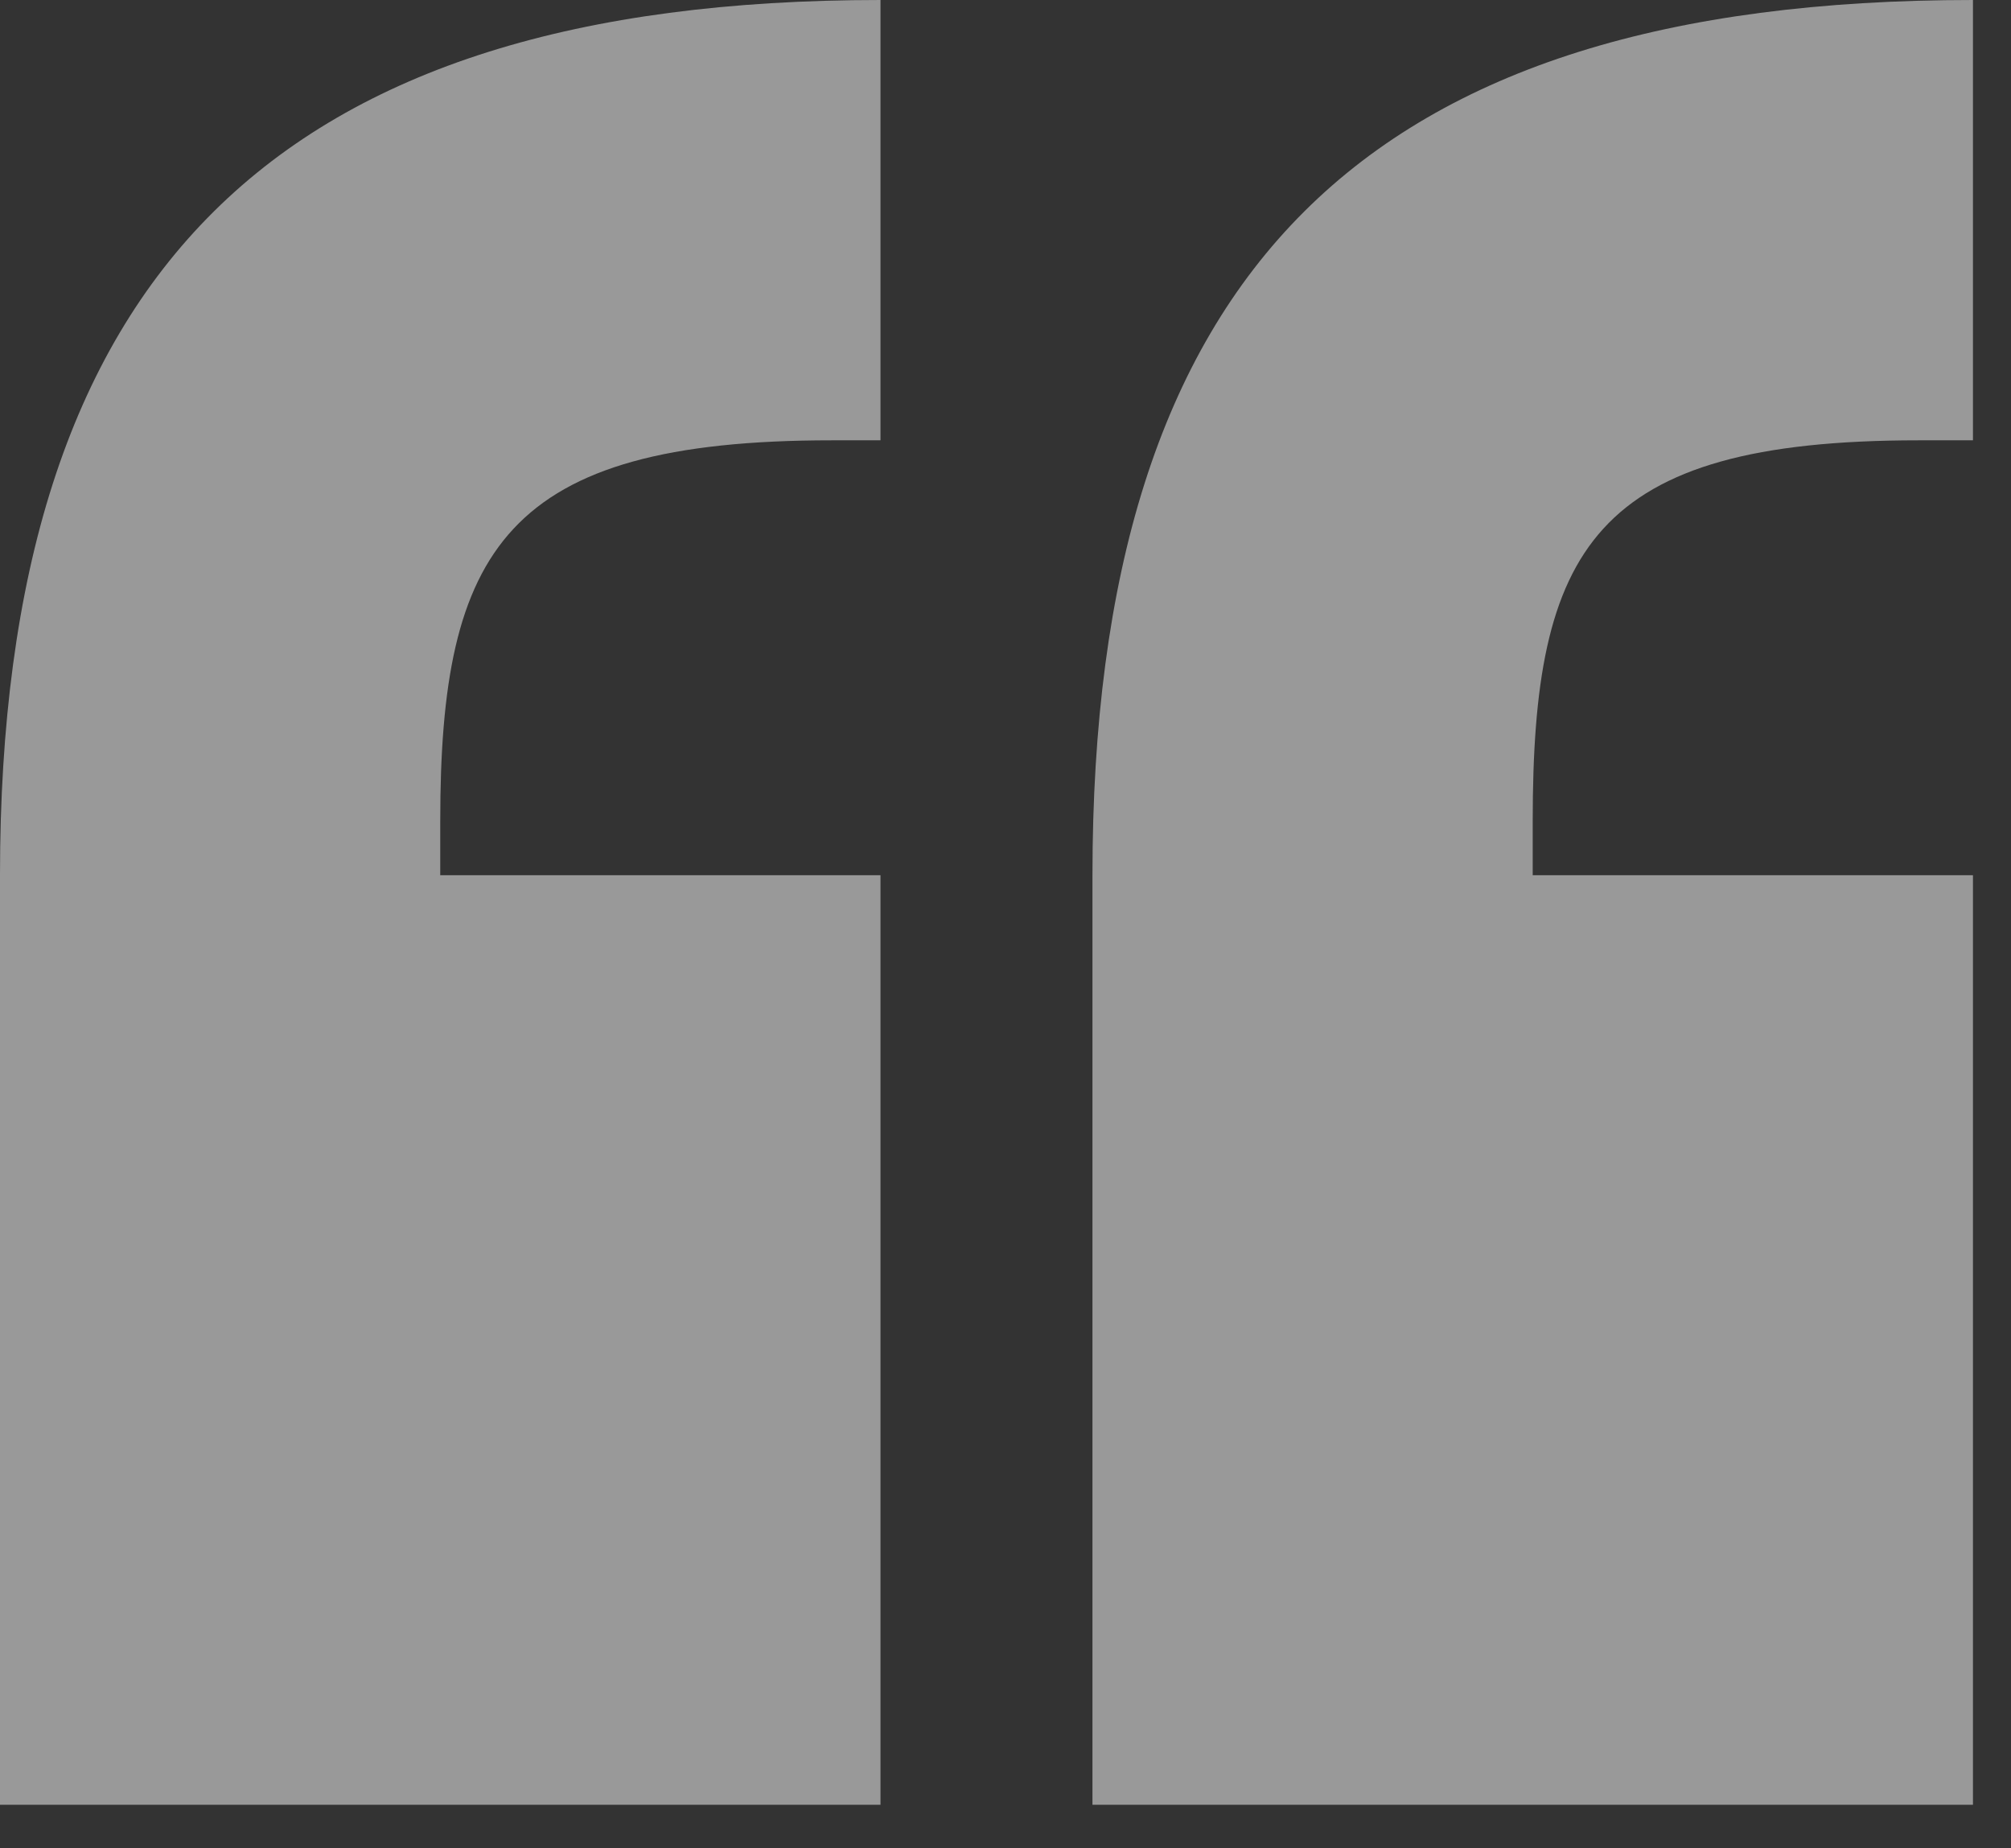 <svg width="37" height="34" viewBox="0 0 37 34" fill="none" xmlns="http://www.w3.org/2000/svg">
<rect x="0" y="0" width="37" height="34" fill="#333333" stroke="none"/>
<path d="M16.2 -7.15256e-07V8.1H15.3C9.3 8.1 8.1 10.1 8.1 15.1V16.1H16.2V33.2H-9.76026e-05V16.1C-9.76026e-05 5 5.1 -7.15256e-07 16.2 -7.15256e-07ZM36.3 -7.15256e-07V8.1H35.3C29.3 8.1 28.2 10.1 28.2 15.1V16.1H36.3V33.2H20.1V16.1C20.1 5 25.1 -7.15256e-07 36.3 -7.15256e-07Z" fill="white" fill-opacity="0.5"/>
</svg>
